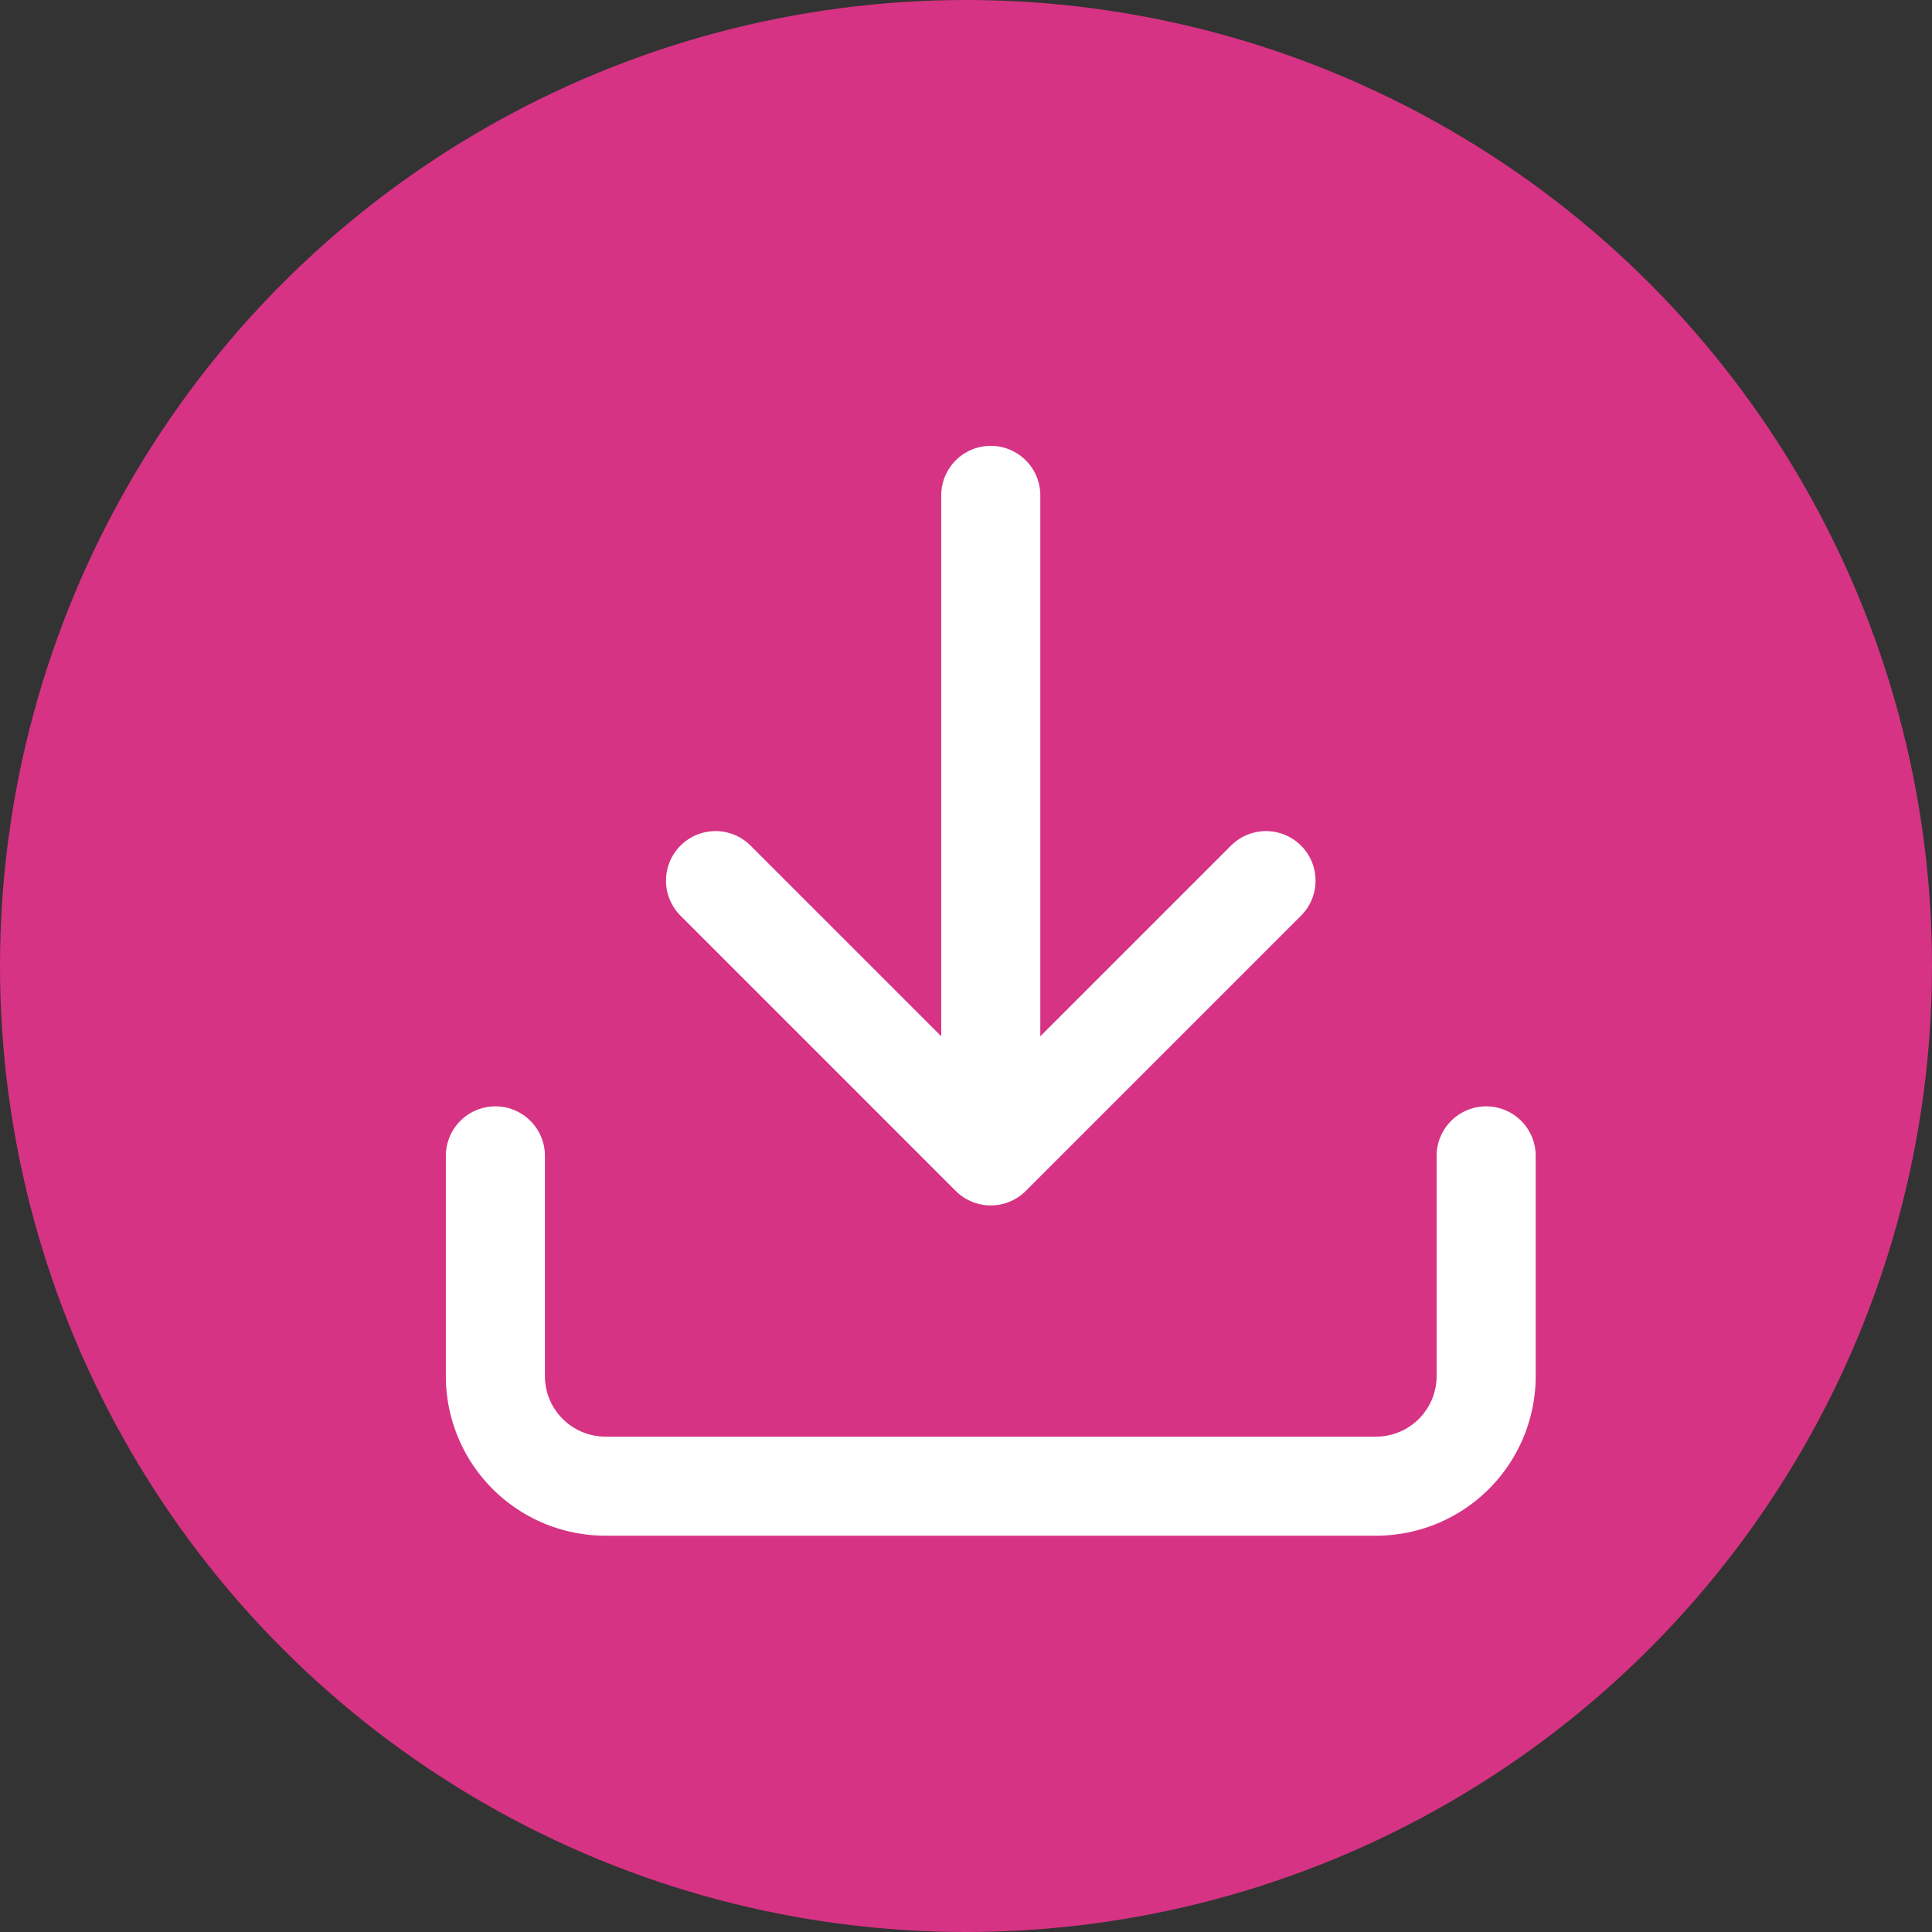 <svg xmlns="http://www.w3.org/2000/svg" width="39" height="39" viewBox="0 0 39 39">
  <rect x="0" y="0" width="39" height="39" fill="#333333" stroke="none"/>
  <g id="Group_10" data-name="Group 10" transform="translate(-1184 -843)">
    <circle id="Ellipse_10" data-name="Ellipse 10" cx="19.5" cy="19.5" r="19.5" transform="translate(1184 843)" fill="#d63384"/>
    <path id="Icon_feather-download" data-name="Icon feather-download" d="M24.5,17.833v4.444A2.222,2.222,0,0,1,22.278,24.5H6.722A2.222,2.222,0,0,1,4.5,22.278V17.833m4.444-5.556L14.5,17.833l5.556-5.556M14.5,17.833V4.5" transform="translate(1189.5 848.5)" fill="none" stroke="#fff" stroke-linecap="round" stroke-linejoin="round" stroke-width="2"/>
  </g>
</svg>
